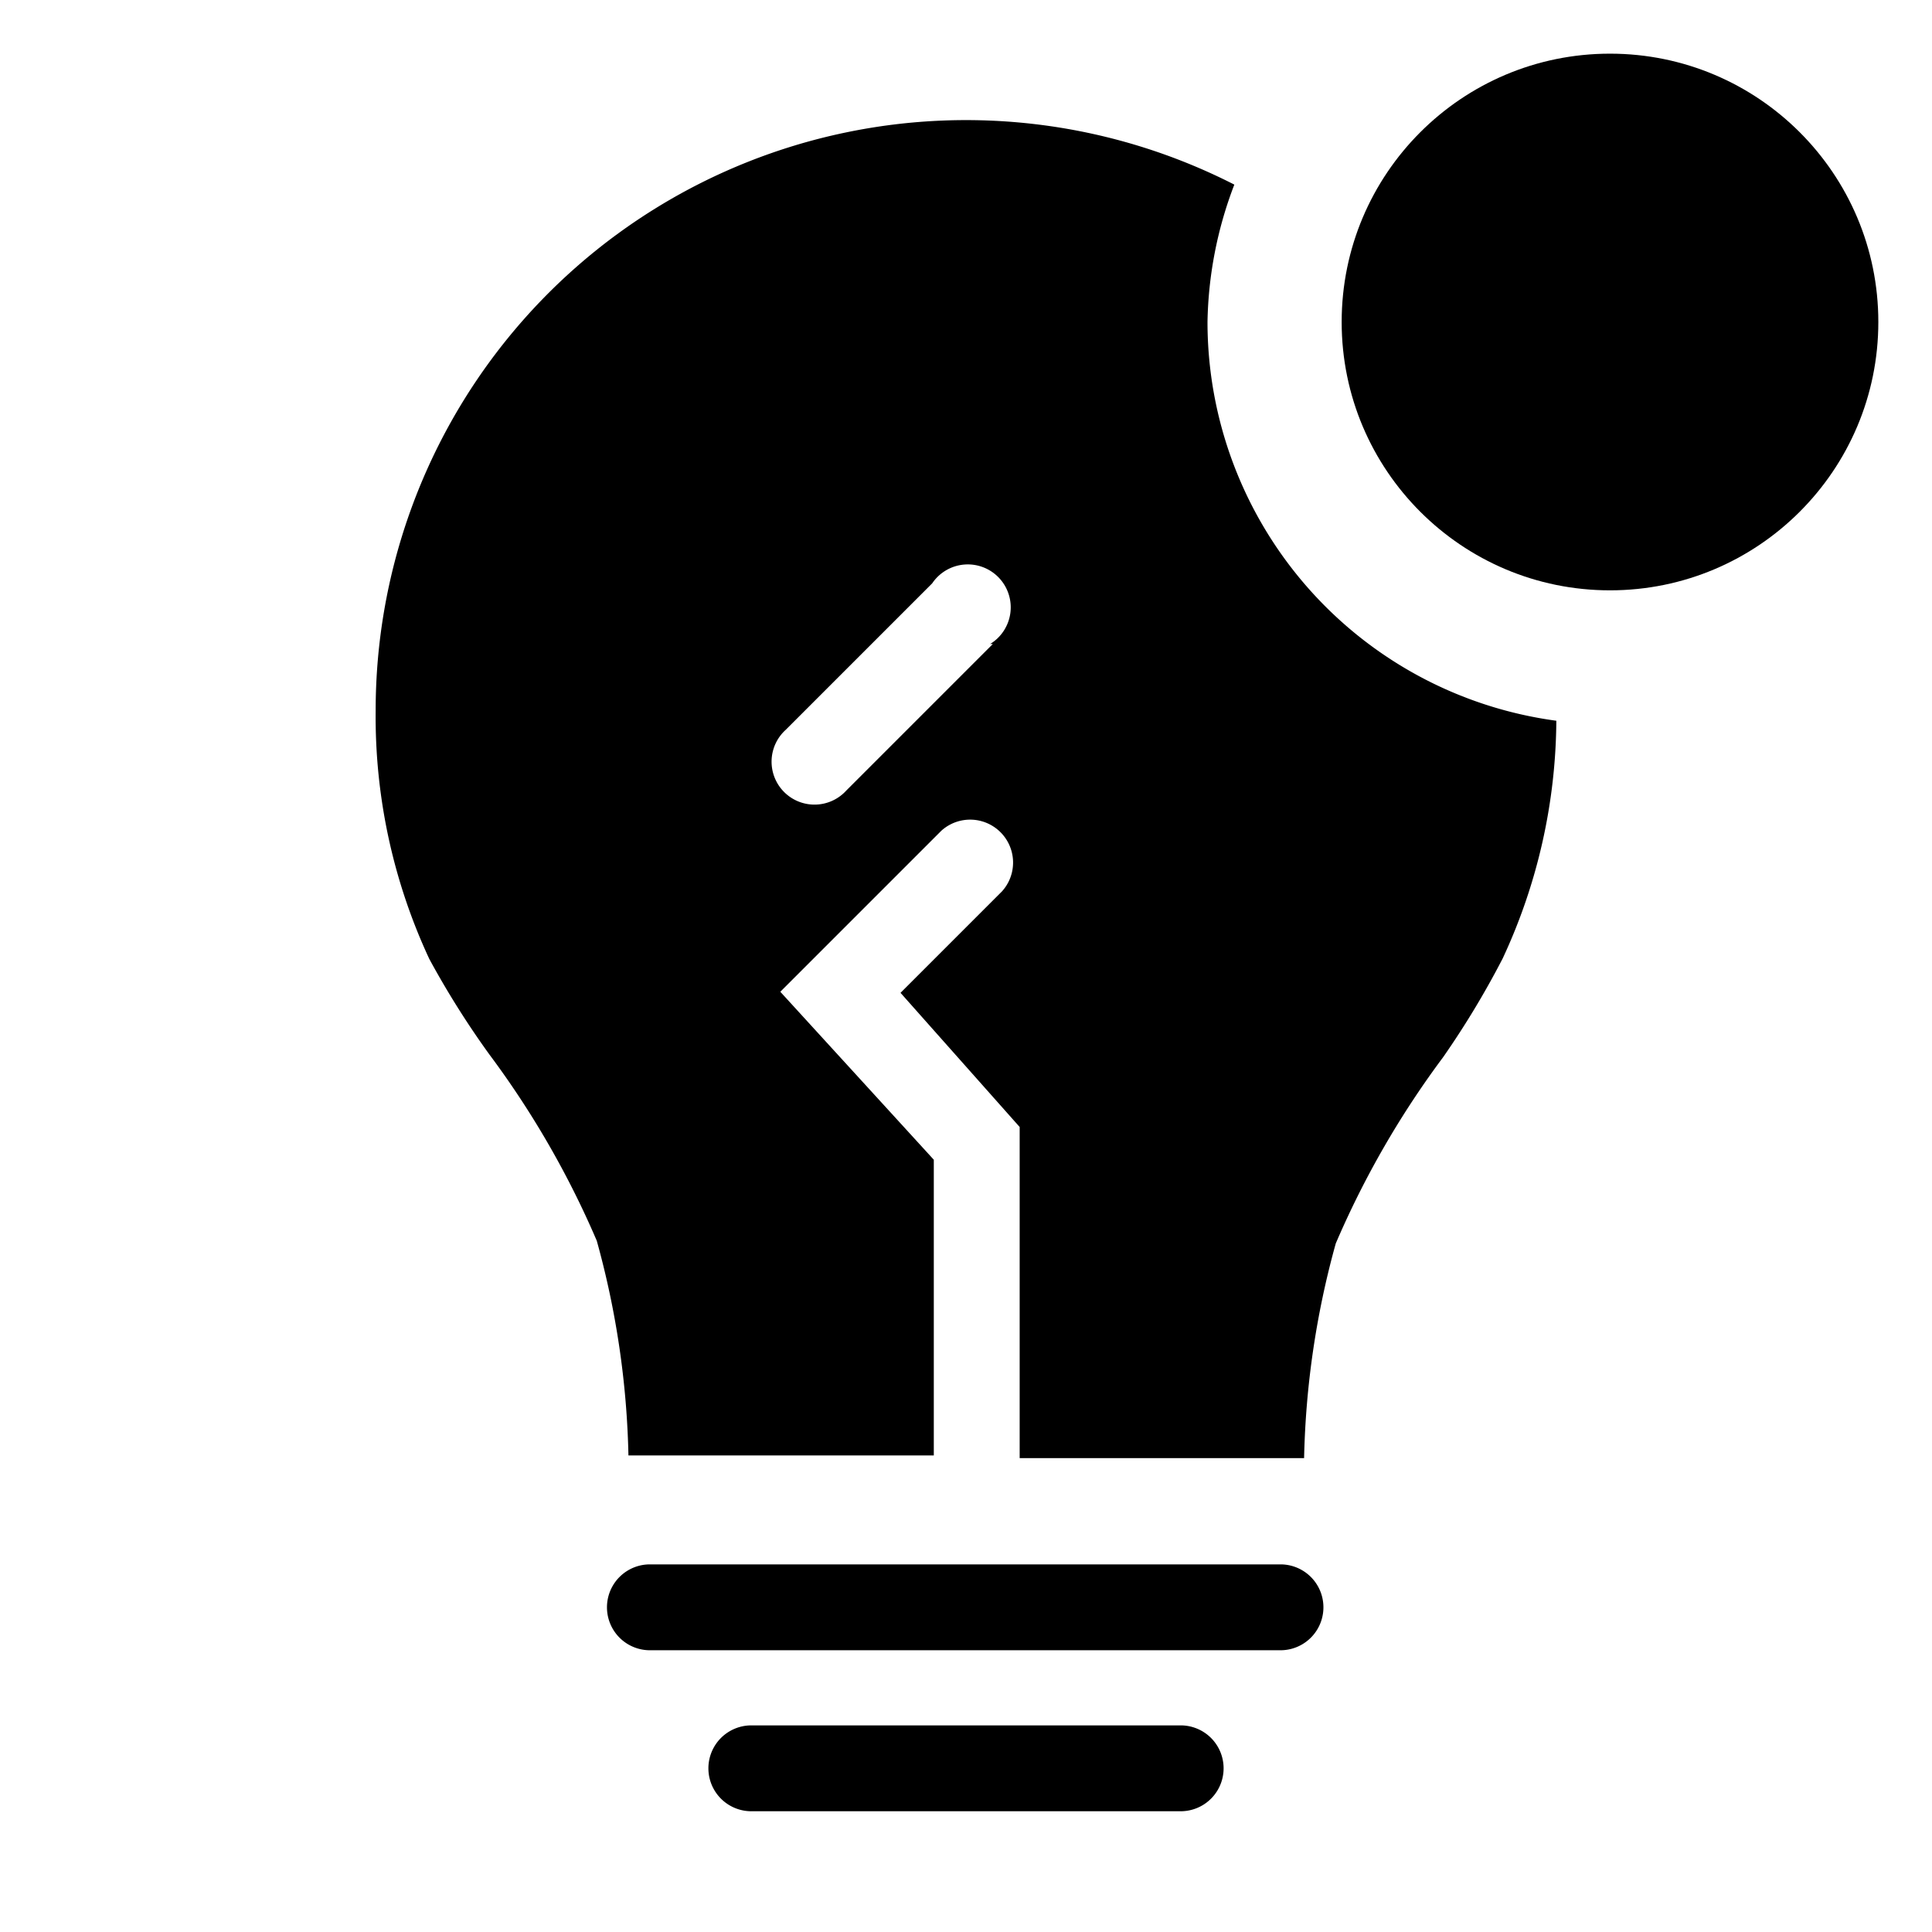 <?xml version="1.0" encoding="utf-8"?><!-- Uploaded to: SVG Repo, www.svgrepo.com, Generator: SVG Repo Mixer Tools -->
<svg fill="#000000" width="800px" height="800px" viewBox="0 0 36 36" version="1.1"  preserveAspectRatio="xMidYMid meet" xmlns="http://www.w3.org/2000/svg" xmlns:xlink="http://www.w3.org/1999/xlink">
    <title>lightbulb-solid-badged</title>
    <path d="M23.86,29.15H12.11a.8.8,0,1,0,0,1.6H23.86a.8.8,0,0,0,0-1.6Z" class="clr-i-solid--badged clr-i-solid-path-1--badged"></path><path d="M22,32.15H14a.8.8,0,1,0,0,1.6H22a.8.8,0,1,0,0-1.6Z" class="clr-i-solid--badged clr-i-solid-path-2--badged"></path><path d="M22.5,6A7.47,7.47,0,0,1,23,3.44a11,11,0,0,0-16,9.8,10.68,10.68,0,0,0,1,4.63,16.36,16.36,0,0,0,1.12,1.78,17,17,0,0,1,2,3.47,16.19,16.19,0,0,1,.59,4h5.69V21.61l-2.86-3.13,3-3a.8.8,0,0,1,1.13,1.13l-1.89,1.89L19,21v6.17H24.3a16.19,16.19,0,0,1,.59-4,17,17,0,0,1,2-3.47A16.31,16.31,0,0,0,28,17.86a10.63,10.63,0,0,0,1-4.43A7.5,7.5,0,0,1,22.5,6Zm-4,6-2.73,2.73a.8.8,0,1,1-1.13-1.13l2.73-2.73A.8.8,0,1,1,18.45,12Z" class="clr-i-solid--badged clr-i-solid-path-3--badged"></path><circle cx="30" cy="6" r="5" class="clr-i-solid--badged clr-i-solid-path-4--badged clr-i-badge"></circle>
    <rect x="0" y="0" width="36" height="36" fill-opacity="0"/>
</svg>